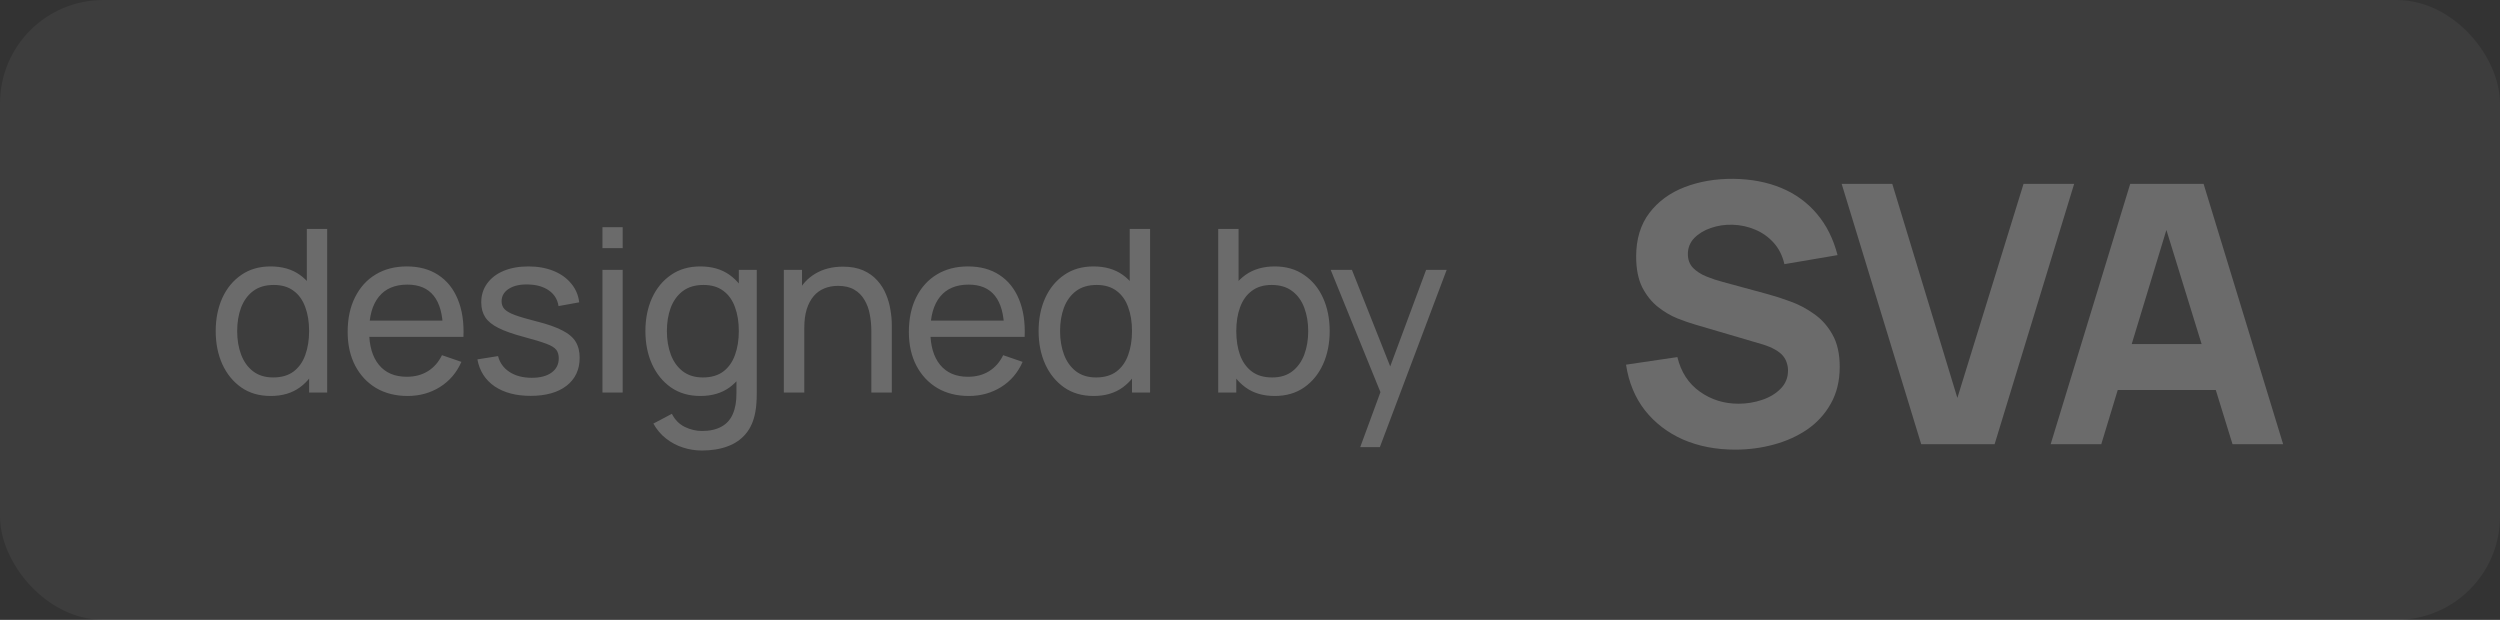 <?xml version="1.0" encoding="UTF-8"?> <svg xmlns="http://www.w3.org/2000/svg" width="242" height="60" viewBox="0 0 242 60" fill="none"><rect x="0" y="0" width="242" height="60" fill="#333333" stroke="none"/><rect width="242" height="60" rx="10" fill="#F4F5F7" fill-opacity="0.05"></rect><path d="M26.204 38.33C25.097 38.33 24.147 38.055 23.355 37.505C22.563 36.948 21.951 36.196 21.518 35.25C21.093 34.304 20.88 33.237 20.88 32.049C20.88 30.861 21.093 29.794 21.518 28.848C21.951 27.902 22.563 27.158 23.355 26.615C24.147 26.065 25.093 25.79 26.193 25.79C27.315 25.79 28.257 26.061 29.02 26.604C29.783 27.147 30.358 27.891 30.747 28.837C31.143 29.783 31.341 30.854 31.341 32.049C31.341 33.23 31.143 34.297 30.747 35.25C30.358 36.196 29.783 36.948 29.02 37.505C28.257 38.055 27.319 38.33 26.204 38.33ZM26.446 36.537C27.245 36.537 27.902 36.346 28.415 35.965C28.928 35.576 29.306 35.045 29.548 34.37C29.797 33.688 29.922 32.914 29.922 32.049C29.922 31.169 29.797 30.395 29.548 29.728C29.306 29.053 28.932 28.529 28.426 28.155C27.92 27.774 27.278 27.583 26.501 27.583C25.694 27.583 25.027 27.781 24.499 28.177C23.978 28.573 23.59 29.108 23.333 29.783C23.084 30.458 22.959 31.213 22.959 32.049C22.959 32.892 23.087 33.655 23.344 34.337C23.601 35.012 23.986 35.547 24.499 35.943C25.02 36.339 25.669 36.537 26.446 36.537ZM29.922 38V29.255H29.702V22.16H31.671V38H29.922ZM39.461 38.33C38.295 38.33 37.276 38.073 36.403 37.56C35.538 37.039 34.863 36.317 34.379 35.393C33.895 34.462 33.653 33.376 33.653 32.137C33.653 30.839 33.891 29.717 34.368 28.771C34.845 27.818 35.508 27.084 36.359 26.571C37.217 26.05 38.222 25.79 39.373 25.79C40.568 25.79 41.584 26.065 42.42 26.615C43.263 27.165 43.894 27.95 44.312 28.969C44.737 29.988 44.921 31.202 44.862 32.61H42.882V31.906C42.86 30.447 42.563 29.358 41.991 28.639C41.419 27.913 40.568 27.55 39.439 27.55C38.229 27.55 37.309 27.939 36.678 28.716C36.047 29.493 35.732 30.608 35.732 32.06C35.732 33.461 36.047 34.546 36.678 35.316C37.309 36.086 38.207 36.471 39.373 36.471C40.158 36.471 40.84 36.291 41.419 35.932C41.998 35.573 42.453 35.056 42.783 34.381L44.664 35.03C44.202 36.079 43.505 36.893 42.574 37.472C41.65 38.044 40.612 38.33 39.461 38.33ZM35.072 32.61V31.037H43.85V32.61H35.072ZM51.359 38.319C49.944 38.319 48.781 38.011 47.872 37.395C46.97 36.772 46.416 35.903 46.211 34.788L48.213 34.469C48.374 35.114 48.745 35.628 49.324 36.009C49.903 36.383 50.622 36.57 51.48 36.57C52.294 36.57 52.932 36.401 53.394 36.064C53.856 35.727 54.087 35.268 54.087 34.689C54.087 34.352 54.01 34.08 53.856 33.875C53.702 33.662 53.383 33.464 52.899 33.281C52.422 33.098 51.7 32.878 50.732 32.621C49.683 32.342 48.858 32.053 48.257 31.752C47.656 31.451 47.227 31.103 46.97 30.707C46.713 30.311 46.585 29.831 46.585 29.266C46.585 28.569 46.776 27.961 47.157 27.44C47.538 26.912 48.07 26.505 48.752 26.219C49.441 25.933 50.241 25.79 51.15 25.79C52.052 25.79 52.859 25.933 53.57 26.219C54.281 26.505 54.853 26.912 55.286 27.44C55.726 27.961 55.986 28.569 56.067 29.266L54.065 29.629C53.97 28.991 53.662 28.489 53.141 28.122C52.628 27.755 51.964 27.561 51.15 27.539C50.38 27.51 49.753 27.645 49.269 27.946C48.792 28.247 48.554 28.654 48.554 29.167C48.554 29.453 48.642 29.699 48.818 29.904C49.001 30.109 49.335 30.304 49.819 30.487C50.31 30.67 51.022 30.879 51.953 31.114C53.002 31.378 53.827 31.668 54.428 31.983C55.037 32.291 55.469 32.658 55.726 33.083C55.983 33.501 56.111 34.018 56.111 34.634C56.111 35.778 55.689 36.68 54.846 37.34C54.003 37.993 52.84 38.319 51.359 38.319ZM58.317 24.019V21.995H60.275V24.019H58.317ZM58.317 38V26.12H60.275V38H58.317ZM67.942 43.61C67.319 43.61 66.71 43.515 66.117 43.324C65.522 43.133 64.976 42.844 64.478 42.455C63.986 42.074 63.575 41.59 63.245 41.003L65.038 40.057C65.332 40.636 65.746 41.058 66.281 41.322C66.824 41.586 67.382 41.718 67.954 41.718C68.709 41.718 69.336 41.579 69.835 41.3C70.333 41.029 70.7 40.622 70.934 40.079C71.177 39.536 71.294 38.862 71.287 38.055V34.81H71.517V26.12H73.255V38.077C73.255 38.4 73.245 38.711 73.222 39.012C73.208 39.313 73.171 39.61 73.112 39.903C72.959 40.746 72.654 41.439 72.2 41.982C71.745 42.532 71.158 42.939 70.439 43.203C69.721 43.474 68.888 43.61 67.942 43.61ZM67.799 38.33C66.692 38.33 65.743 38.055 64.951 37.505C64.159 36.948 63.546 36.196 63.114 35.25C62.688 34.304 62.475 33.237 62.475 32.049C62.475 30.861 62.688 29.794 63.114 28.848C63.546 27.902 64.159 27.158 64.951 26.615C65.743 26.065 66.689 25.79 67.788 25.79C68.91 25.79 69.853 26.061 70.615 26.604C71.378 27.147 71.954 27.891 72.343 28.837C72.739 29.783 72.936 30.854 72.936 32.049C72.936 33.23 72.739 34.297 72.343 35.25C71.954 36.196 71.378 36.948 70.615 37.505C69.853 38.055 68.914 38.33 67.799 38.33ZM68.041 36.537C68.841 36.537 69.497 36.346 70.01 35.965C70.524 35.576 70.901 35.045 71.144 34.37C71.393 33.688 71.517 32.914 71.517 32.049C71.517 31.169 71.393 30.395 71.144 29.728C70.901 29.053 70.528 28.529 70.022 28.155C69.516 27.774 68.874 27.583 68.097 27.583C67.29 27.583 66.623 27.781 66.094 28.177C65.574 28.573 65.185 29.108 64.928 29.783C64.679 30.458 64.555 31.213 64.555 32.049C64.555 32.892 64.683 33.655 64.939 34.337C65.196 35.012 65.581 35.547 66.094 35.943C66.615 36.339 67.264 36.537 68.041 36.537ZM84.346 38V32.049C84.346 31.484 84.294 30.942 84.192 30.421C84.097 29.9 83.924 29.435 83.675 29.024C83.433 28.606 83.103 28.276 82.685 28.034C82.274 27.792 81.754 27.671 81.123 27.671C80.632 27.671 80.184 27.755 79.781 27.924C79.385 28.085 79.044 28.335 78.758 28.672C78.472 29.009 78.248 29.435 78.087 29.948C77.933 30.454 77.856 31.052 77.856 31.741L76.569 31.345C76.569 30.194 76.774 29.207 77.185 28.386C77.603 27.557 78.186 26.923 78.934 26.483C79.689 26.036 80.576 25.812 81.596 25.812C82.366 25.812 83.022 25.933 83.565 26.175C84.108 26.417 84.558 26.74 84.918 27.143C85.277 27.539 85.559 27.986 85.765 28.485C85.97 28.976 86.113 29.479 86.194 29.992C86.282 30.498 86.326 30.978 86.326 31.433V38H84.346ZM75.876 38V26.12H77.636V29.299H77.856V38H75.876ZM93.786 38.33C92.62 38.33 91.601 38.073 90.728 37.56C89.863 37.039 89.188 36.317 88.704 35.393C88.22 34.462 87.978 33.376 87.978 32.137C87.978 30.839 88.217 29.717 88.693 28.771C89.17 27.818 89.834 27.084 90.684 26.571C91.542 26.05 92.547 25.79 93.698 25.79C94.894 25.79 95.909 26.065 96.745 26.615C97.589 27.165 98.219 27.95 98.637 28.969C99.063 29.988 99.246 31.202 99.187 32.61H97.207V31.906C97.185 30.447 96.888 29.358 96.316 28.639C95.744 27.913 94.894 27.55 93.764 27.55C92.554 27.55 91.634 27.939 91.003 28.716C90.373 29.493 90.057 30.608 90.057 32.06C90.057 33.461 90.373 34.546 91.003 35.316C91.634 36.086 92.532 36.471 93.698 36.471C94.483 36.471 95.165 36.291 95.744 35.932C96.324 35.573 96.778 35.056 97.108 34.381L98.989 35.03C98.527 36.079 97.831 36.893 96.899 37.472C95.975 38.044 94.938 38.33 93.786 38.33ZM89.397 32.61V31.037H98.175V32.61H89.397ZM105.86 38.33C104.753 38.33 103.803 38.055 103.011 37.505C102.219 36.948 101.607 36.196 101.174 35.25C100.749 34.304 100.536 33.237 100.536 32.049C100.536 30.861 100.749 29.794 101.174 28.848C101.607 27.902 102.219 27.158 103.011 26.615C103.803 26.065 104.749 25.79 105.849 25.79C106.971 25.79 107.914 26.061 108.676 26.604C109.439 27.147 110.015 27.891 110.403 28.837C110.799 29.783 110.997 30.854 110.997 32.049C110.997 33.23 110.799 34.297 110.403 35.25C110.015 36.196 109.439 36.948 108.676 37.505C107.914 38.055 106.975 38.33 105.86 38.33ZM106.102 36.537C106.902 36.537 107.558 36.346 108.071 35.965C108.585 35.576 108.962 35.045 109.204 34.37C109.454 33.688 109.578 32.914 109.578 32.049C109.578 31.169 109.454 30.395 109.204 29.728C108.962 29.053 108.588 28.529 108.082 28.155C107.576 27.774 106.935 27.583 106.157 27.583C105.351 27.583 104.683 27.781 104.155 28.177C103.635 28.573 103.246 29.108 102.989 29.783C102.74 30.458 102.615 31.213 102.615 32.049C102.615 32.892 102.744 33.655 103 34.337C103.257 35.012 103.642 35.547 104.155 35.943C104.676 36.339 105.325 36.537 106.102 36.537ZM109.578 38V29.255H109.358V22.16H111.327V38H109.578ZM123.39 38.33C122.275 38.33 121.336 38.055 120.574 37.505C119.811 36.948 119.232 36.196 118.836 35.25C118.447 34.297 118.253 33.23 118.253 32.049C118.253 30.854 118.447 29.783 118.836 28.837C119.232 27.891 119.811 27.147 120.574 26.604C121.344 26.061 122.286 25.79 123.401 25.79C124.501 25.79 125.447 26.065 126.239 26.615C127.038 27.158 127.65 27.902 128.076 28.848C128.501 29.794 128.714 30.861 128.714 32.049C128.714 33.237 128.501 34.304 128.076 35.25C127.65 36.196 127.038 36.948 126.239 37.505C125.447 38.055 124.497 38.33 123.39 38.33ZM117.923 38V22.16H119.892V29.255H119.672V38H117.923ZM123.148 36.537C123.932 36.537 124.581 36.339 125.095 35.943C125.608 35.547 125.993 35.012 126.25 34.337C126.506 33.655 126.635 32.892 126.635 32.049C126.635 31.213 126.506 30.458 126.25 29.783C126 29.108 125.612 28.573 125.084 28.177C124.563 27.781 123.899 27.583 123.093 27.583C122.323 27.583 121.685 27.774 121.179 28.155C120.673 28.529 120.295 29.053 120.046 29.728C119.796 30.395 119.672 31.169 119.672 32.049C119.672 32.914 119.793 33.688 120.035 34.37C120.284 35.045 120.665 35.576 121.179 35.965C121.692 36.346 122.348 36.537 123.148 36.537ZM131.669 43.28L133.968 37.032L134.001 38.88L128.809 26.12H130.866L134.936 36.383H134.232L138.049 26.12H140.04L133.572 43.28H131.669Z" fill="#F4F5F7" fill-opacity="0.25"></path><path d="M167.97 43.525C166.103 43.525 164.418 43.198 162.913 42.545C161.419 41.88 160.188 40.935 159.22 39.71C158.263 38.473 157.657 37.003 157.4 35.3L162.37 34.565C162.72 36.012 163.443 37.126 164.54 37.907C165.637 38.689 166.885 39.08 168.285 39.08C169.067 39.08 169.825 38.958 170.56 38.712C171.295 38.468 171.896 38.106 172.363 37.627C172.841 37.149 173.08 36.56 173.08 35.86C173.08 35.603 173.039 35.358 172.958 35.125C172.888 34.88 172.765 34.653 172.59 34.443C172.415 34.233 172.164 34.034 171.838 33.847C171.523 33.661 171.12 33.492 170.63 33.34L164.085 31.415C163.595 31.275 163.023 31.077 162.37 30.82C161.728 30.563 161.104 30.196 160.497 29.718C159.891 29.239 159.383 28.609 158.975 27.828C158.578 27.034 158.38 26.037 158.38 24.835C158.38 23.143 158.806 21.738 159.658 20.617C160.509 19.497 161.647 18.663 163.07 18.115C164.493 17.567 166.068 17.298 167.795 17.31C169.533 17.333 171.085 17.631 172.45 18.203C173.815 18.774 174.958 19.608 175.88 20.705C176.802 21.79 177.467 23.12 177.875 24.695L172.73 25.57C172.543 24.753 172.199 24.065 171.698 23.505C171.196 22.945 170.595 22.519 169.895 22.227C169.207 21.936 168.483 21.778 167.725 21.755C166.978 21.732 166.273 21.837 165.608 22.07C164.954 22.292 164.418 22.618 163.998 23.05C163.589 23.482 163.385 23.995 163.385 24.59C163.385 25.138 163.554 25.587 163.893 25.938C164.231 26.276 164.657 26.55 165.17 26.76C165.683 26.97 166.208 27.145 166.745 27.285L171.12 28.475C171.773 28.65 172.497 28.883 173.29 29.175C174.083 29.455 174.842 29.852 175.565 30.365C176.3 30.867 176.901 31.532 177.368 32.36C177.846 33.188 178.085 34.238 178.085 35.51C178.085 36.863 177.799 38.047 177.228 39.062C176.668 40.066 175.909 40.9 174.953 41.565C173.996 42.218 172.911 42.708 171.698 43.035C170.496 43.362 169.253 43.525 167.97 43.525ZM185.973 43L178.273 17.8H183.173L189.473 38.52L195.878 17.8H200.778L193.078 43H185.973ZM198.503 43L206.203 17.8H213.308L221.008 43H216.108L209.248 20.775H210.158L203.403 43H198.503ZM203.123 37.75V33.305H216.423V37.75H203.123Z" fill="#F4F5F7" fill-opacity="0.25"></path></svg> 